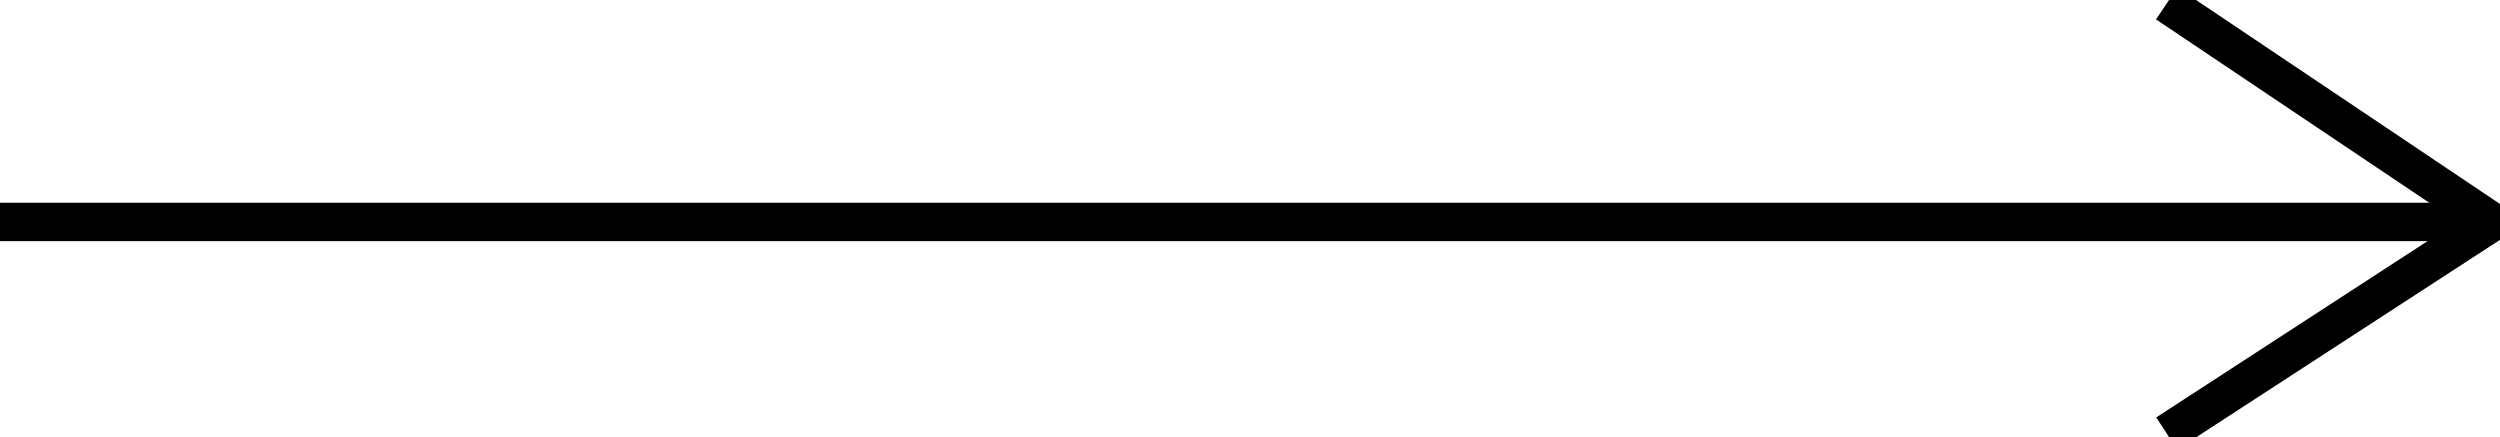 <?xml version="1.0" encoding="UTF-8"?>
<svg id="Warstwa_1" data-name="Warstwa 1" xmlns="http://www.w3.org/2000/svg" xmlns:xlink="http://www.w3.org/1999/xlink" viewBox="0 0 65.11 11.39">
  <defs>
    <style>
      .cls-1, .cls-2 {
        fill: none;
      }

      .cls-3 {
        clip-path: url(#clippath);
      }

      .cls-2 {
        stroke: #000;
        stroke-miterlimit: 10;
      }
    </style>
    <clipPath id="clippath">
      <rect class="cls-1" width="65.11" height="11.39"/>
    </clipPath>
  </defs>
  <g id="Group_263" data-name="Group 263">
    <g class="cls-3">
      <g id="Group_172" data-name="Group 172">
        <line id="Line_3" data-name="Line 3" class="cls-2" y1="5.78" x2="64.9" y2="5.78"/>
        <path id="Path_42" data-name="Path 42" class="cls-2" d="M56.43,.09l8.48,5.69-8.48,5.51"/>
      </g>
    </g>
  </g>
</svg>